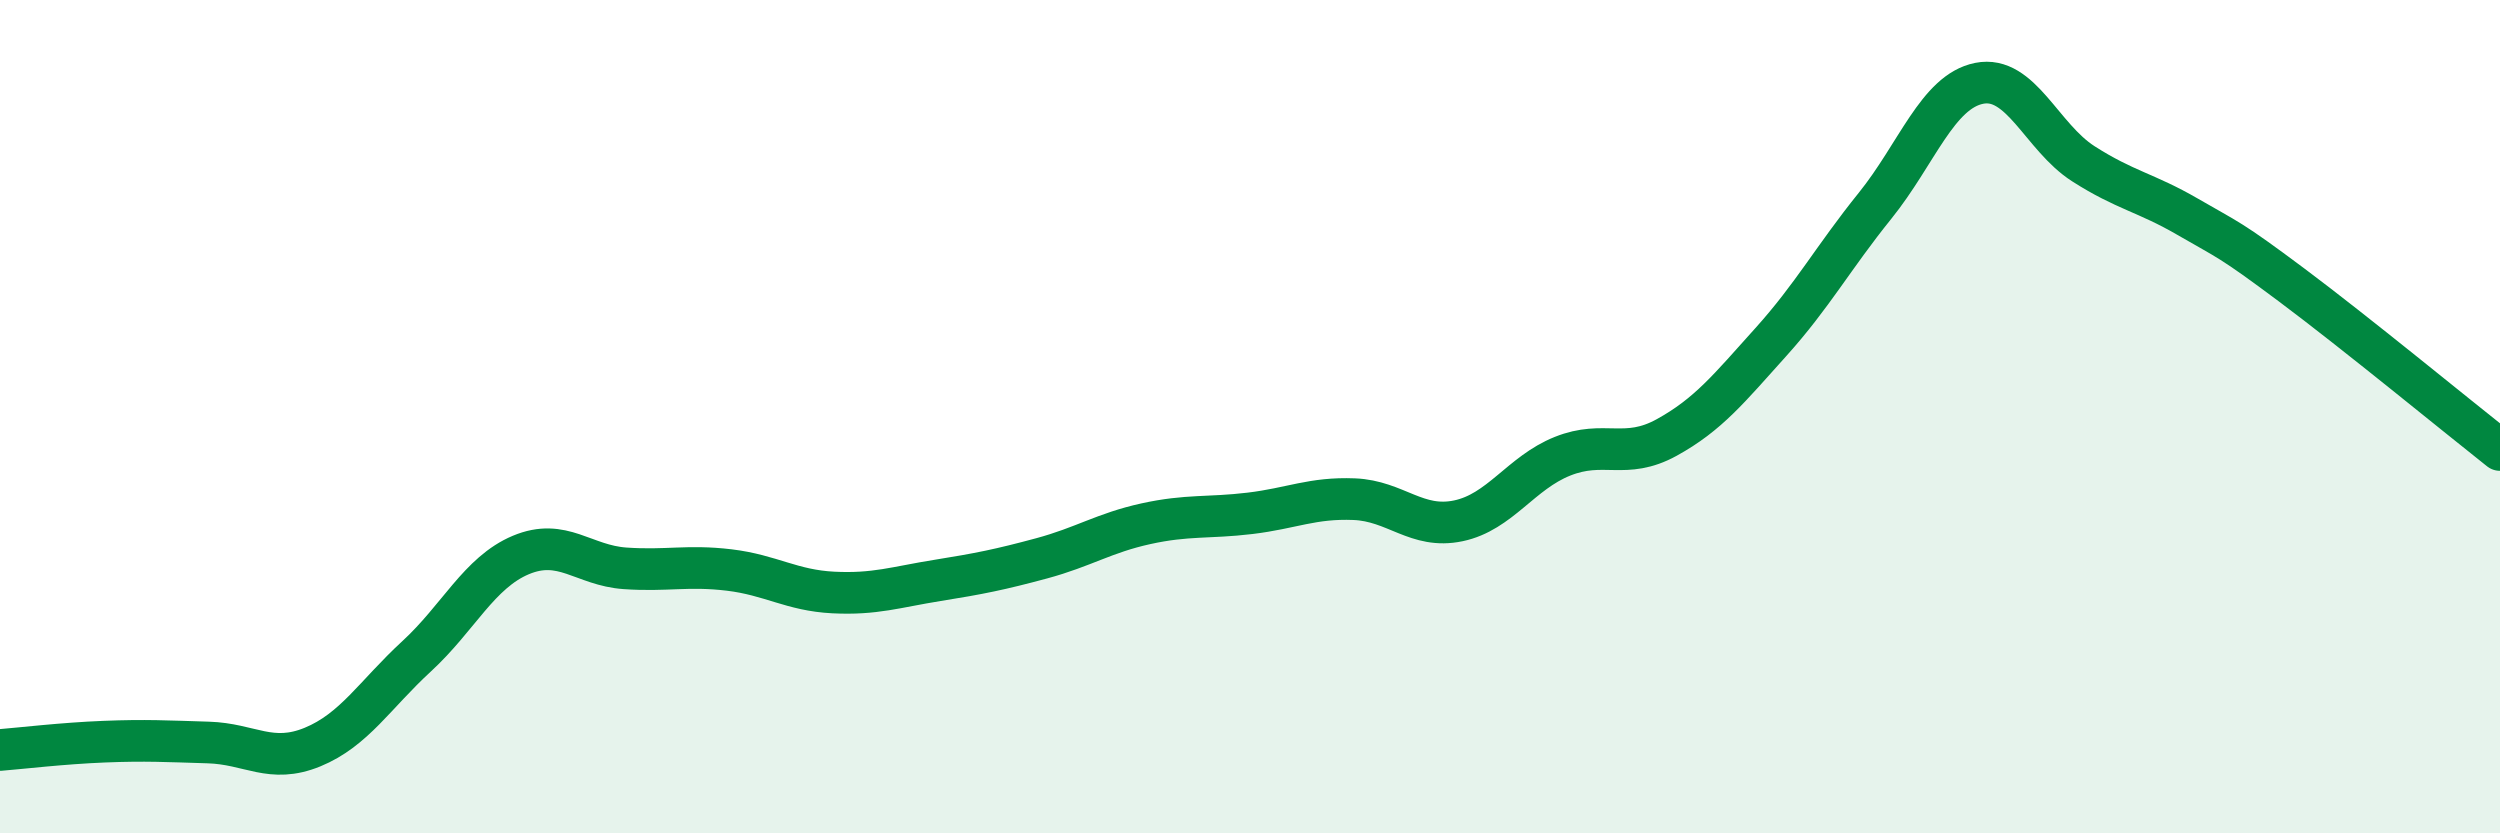 
    <svg width="60" height="20" viewBox="0 0 60 20" xmlns="http://www.w3.org/2000/svg">
      <path
        d="M 0,18 C 0.5,17.96 1.5,17.84 2.5,17.8 C 3.5,17.76 4,17.79 5,17.82 C 6,17.85 6.5,18.34 7.5,17.93 C 8.5,17.52 9,16.67 10,15.75 C 11,14.83 11.5,13.74 12.5,13.32 C 13.5,12.9 14,13.57 15,13.64 C 16,13.71 16.5,13.56 17.5,13.68 C 18.5,13.8 19,14.17 20,14.22 C 21,14.27 21.5,14.09 22.5,13.93 C 23.5,13.77 24,13.67 25,13.4 C 26,13.13 26.5,12.79 27.5,12.57 C 28.5,12.35 29,12.44 30,12.32 C 31,12.2 31.5,11.94 32.5,11.98 C 33.5,12.02 34,12.71 35,12.5 C 36,12.29 36.5,11.35 37.5,10.95 C 38.5,10.55 39,11.05 40,10.5 C 41,9.95 41.5,9.32 42.5,8.21 C 43.5,7.1 44,6.18 45,4.94 C 46,3.7 46.5,2.2 47.5,2 C 48.5,1.8 49,3.29 50,3.93 C 51,4.57 51.5,4.62 52.5,5.2 C 53.5,5.78 53.5,5.72 55,6.84 C 56.5,7.96 59,10.01 60,10.8L60 20L0 20Z"
        fill="#008740"
        opacity="0.1"
        stroke-linecap="round"
        stroke-linejoin="round"
      />
      <path
        d="M 0,18 C 0.5,17.96 1.5,17.84 2.5,17.8 C 3.5,17.76 4,17.79 5,17.82 C 6,17.85 6.5,18.34 7.5,17.93 C 8.5,17.52 9,16.67 10,15.75 C 11,14.83 11.5,13.74 12.5,13.32 C 13.5,12.9 14,13.57 15,13.64 C 16,13.71 16.5,13.56 17.5,13.68 C 18.5,13.8 19,14.17 20,14.22 C 21,14.27 21.5,14.09 22.5,13.93 C 23.5,13.77 24,13.67 25,13.4 C 26,13.13 26.5,12.79 27.5,12.57 C 28.5,12.35 29,12.44 30,12.32 C 31,12.2 31.5,11.94 32.5,11.98 C 33.5,12.02 34,12.71 35,12.5 C 36,12.29 36.5,11.35 37.5,10.95 C 38.5,10.55 39,11.05 40,10.5 C 41,9.95 41.5,9.32 42.5,8.21 C 43.5,7.1 44,6.18 45,4.94 C 46,3.7 46.5,2.2 47.5,2 C 48.5,1.8 49,3.29 50,3.93 C 51,4.57 51.5,4.62 52.5,5.2 C 53.5,5.78 53.5,5.72 55,6.84 C 56.5,7.96 59,10.01 60,10.8"
        stroke="#008740"
        stroke-width="1"
        fill="none"
        stroke-linecap="round"
        stroke-linejoin="round"
      />
    </svg>
  